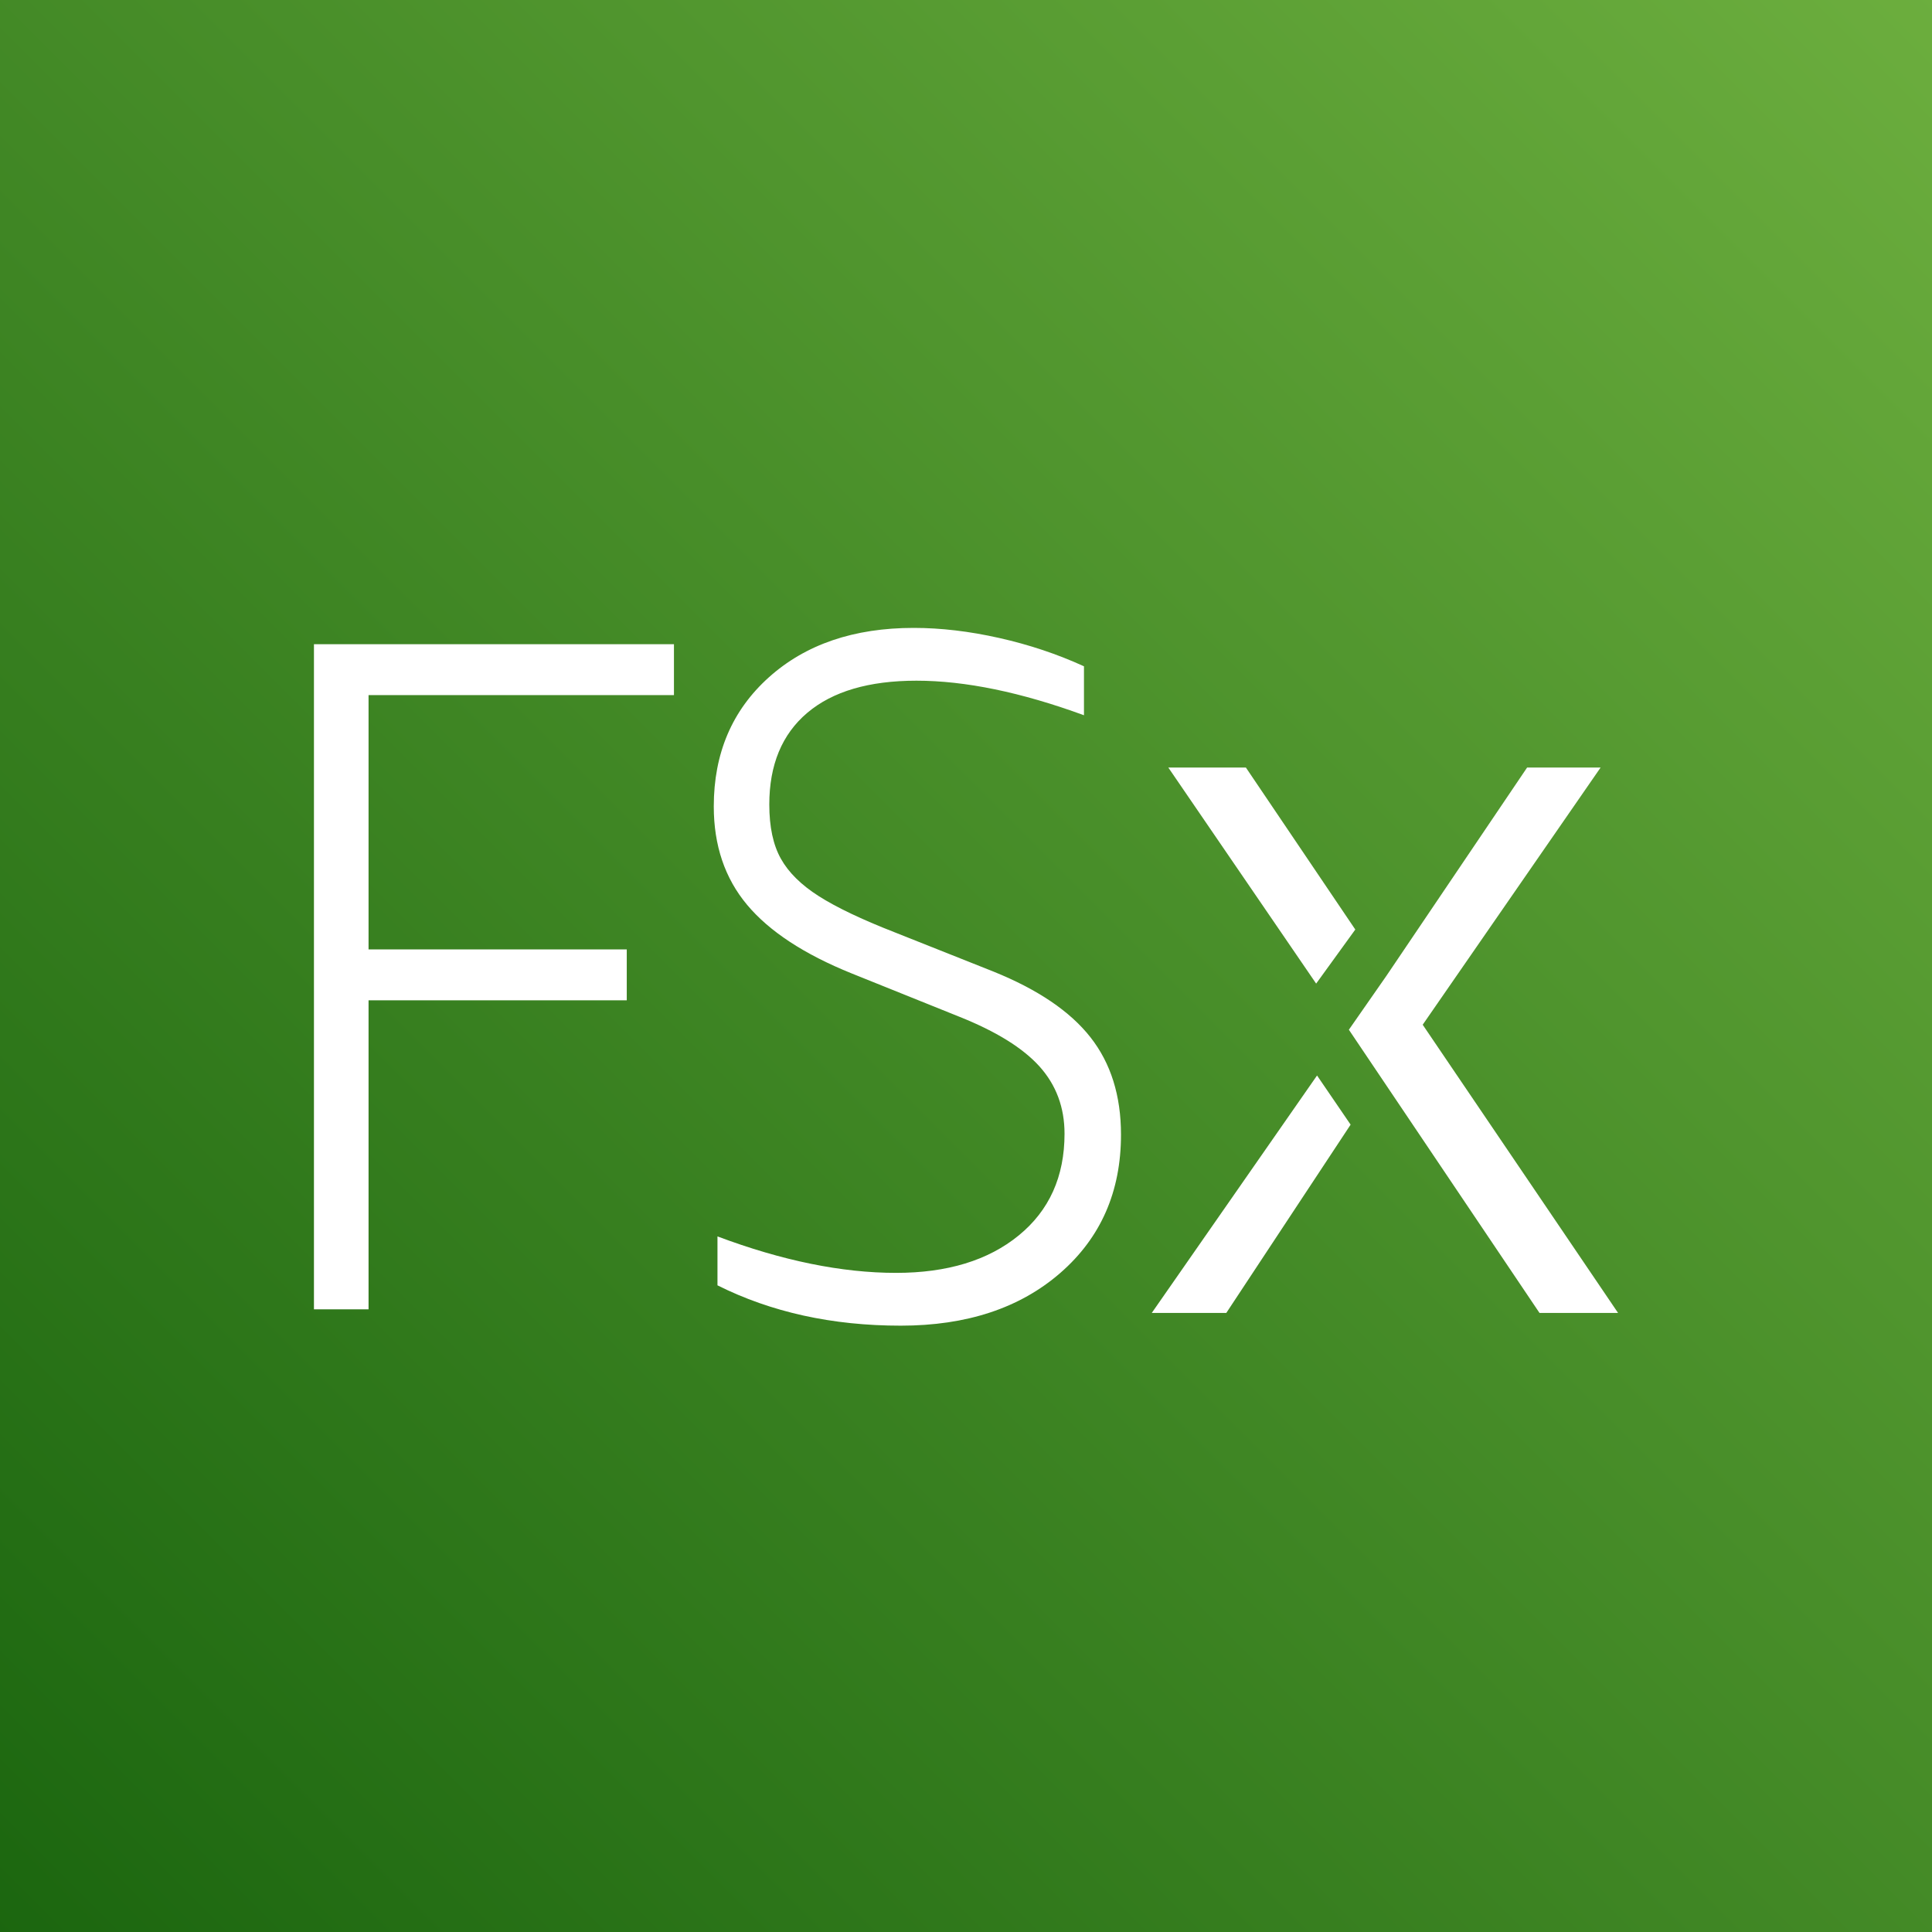 <?xml version="1.0" encoding="UTF-8"?>
<svg width="80px" height="80px" viewBox="0 0 80 80" version="1.1" xmlns="http://www.w3.org/2000/svg" xmlns:xlink="http://www.w3.org/1999/xlink">
    <rect x="0" y="0" width="80" height="80" fill="#333333" stroke="none"/>
    <title>Icon-Architecture/64/Arch_Amazon-FSx_64</title>
    <defs>
        <linearGradient x1="0%" y1="100%" x2="100%" y2="0%" id="linearGradient-1">
            <stop stop-color="#1B660F" offset="0%"></stop>
            <stop stop-color="#6CAE3E" offset="100%"></stop>
        </linearGradient>
    </defs>
    <g id="Icon-Architecture/64/Arch_Amazon-FSx_64" stroke="none" stroke-width="1" fill="none" fill-rule="evenodd">
        <g id="Rectangle" fill="url(#linearGradient-1)">
            <rect x="0" y="0" width="80" height="80"></rect>
        </g>
        <g id="Icon-Service/64/Amazon-FSx_64" transform="translate(8, 8)" fill="#FFFFFF">
            <path d="M46.536,36.534 L39.693,46.365 L42.779,46.365 L47.926,38.569 L46.536,36.534 Z M55.747,46.365 L59,46.365 L50.911,34.432 L58.277,23.783 L55.234,23.783 L49.412,32.402 L47.854,34.639 L55.747,46.365 Z M48.12,30.49 L43.59,23.783 L40.378,23.783 L46.499,32.729 L48.12,30.49 Z M27.265,32.307 C25.299,31.513 23.855,30.566 22.935,29.466 C22.015,28.367 21.556,27.009 21.556,25.392 C21.556,23.194 22.316,21.412 23.836,20.047 C25.355,18.683 27.355,18 29.834,18 C30.958,18 32.139,18.139 33.379,18.418 C34.617,18.696 35.786,19.087 36.885,19.59 L36.885,21.617 C34.279,20.663 31.967,20.186 29.948,20.186 C27.981,20.186 26.474,20.63 25.427,21.517 C24.379,22.406 23.855,23.67 23.855,25.313 C23.855,26.241 24.015,26.989 24.335,27.558 C24.653,28.128 25.178,28.645 25.905,29.108 C26.634,29.572 27.675,30.069 29.029,30.598 L33.13,32.228 C34.969,32.97 36.31,33.877 37.153,34.951 C37.996,36.023 38.418,37.368 38.418,38.984 C38.418,41.343 37.581,43.25 35.908,44.707 C34.234,46.164 32.03,46.893 29.297,46.893 C26.461,46.893 23.932,46.336 21.709,45.223 L21.709,43.197 C24.391,44.204 26.857,44.707 29.105,44.707 C31.225,44.707 32.919,44.19 34.183,43.157 C35.448,42.124 36.08,40.72 36.08,38.945 C36.08,37.858 35.735,36.931 35.046,36.162 C34.355,35.394 33.244,34.706 31.712,34.096 L27.265,32.307 Z M5,46.217 L5,18.676 L19.907,18.676 L19.907,20.783 L7.261,20.783 L7.261,31.314 L17.953,31.314 L17.953,33.42 L7.261,33.42 L7.261,46.217 L5,46.217 Z" id="Fill-1"></path>
        </g>
    </g>
</svg>
